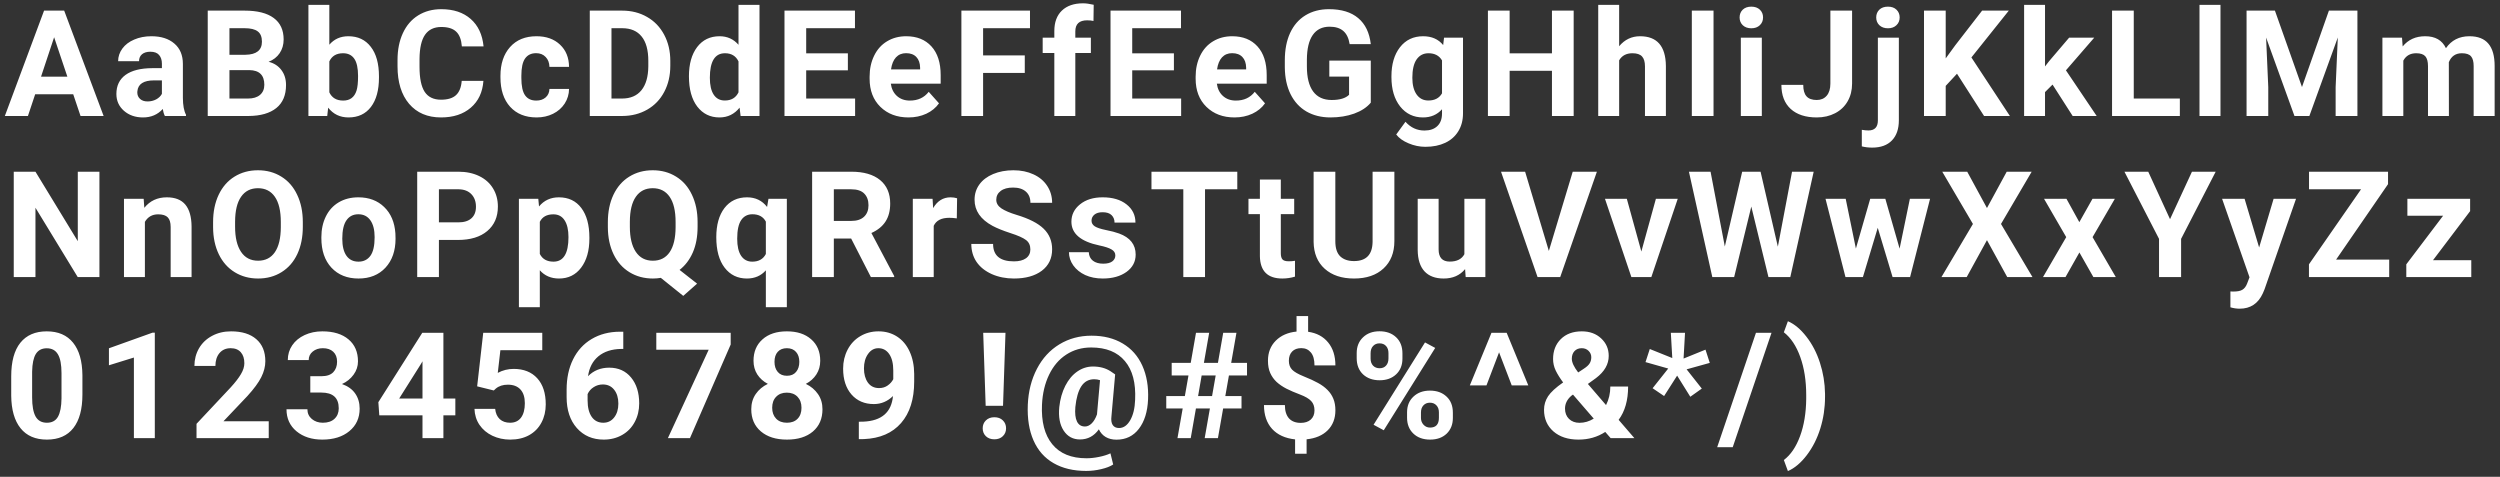 <svg width="388" height="74" viewBox="0 0 388 74" fill="none" xmlns="http://www.w3.org/2000/svg">
<rect x="0" y="0" width="388" height="74" fill="#333333" stroke="none"/>
<path d="M11.365 14.632H5.458L4.335 18.001H0.752L6.839 1.649H9.961L16.082 18.001H12.499L11.365 14.632ZM6.368 11.903H10.456L8.4 5.782L6.368 11.903ZM25.587 18.001C25.438 17.709 25.329 17.346 25.262 16.912C24.476 17.788 23.454 18.226 22.196 18.226C21.006 18.226 20.017 17.881 19.231 17.192C18.452 16.504 18.063 15.635 18.063 14.587C18.063 13.299 18.538 12.311 19.489 11.622C20.448 10.933 21.829 10.585 23.633 10.578H25.127V9.881C25.127 9.32 24.981 8.871 24.689 8.534C24.405 8.197 23.952 8.028 23.33 8.028C22.784 8.028 22.353 8.159 22.039 8.421C21.732 8.683 21.578 9.043 21.578 9.5H18.333C18.333 8.796 18.55 8.144 18.984 7.545C19.418 6.946 20.032 6.479 20.826 6.142C21.619 5.797 22.51 5.625 23.499 5.625C24.996 5.625 26.183 6.003 27.059 6.759C27.942 7.508 28.384 8.564 28.384 9.926V15.193C28.391 16.346 28.552 17.219 28.867 17.81V18.001H25.587ZM22.903 15.744C23.383 15.744 23.824 15.639 24.229 15.429C24.633 15.212 24.932 14.924 25.127 14.565V12.476H23.914C22.29 12.476 21.425 13.037 21.32 14.16L21.309 14.351C21.309 14.755 21.451 15.088 21.735 15.351C22.02 15.613 22.409 15.744 22.903 15.744ZM32.24 18.001V1.649H37.968C39.952 1.649 41.457 2.031 42.483 2.795C43.508 3.551 44.021 4.663 44.021 6.13C44.021 6.931 43.815 7.639 43.404 8.253C42.992 8.859 42.419 9.305 41.685 9.589C42.524 9.799 43.183 10.222 43.662 10.858C44.148 11.495 44.392 12.273 44.392 13.194C44.392 14.767 43.89 15.957 42.887 16.766C41.884 17.574 40.454 17.986 38.597 18.001H32.24ZM35.61 10.881V15.294H38.496C39.289 15.294 39.907 15.107 40.349 14.733C40.798 14.351 41.023 13.827 41.023 13.161C41.023 11.663 40.248 10.903 38.698 10.881H35.61ZM35.61 8.5H38.103C39.802 8.47 40.652 7.792 40.652 6.467C40.652 5.726 40.435 5.194 40.001 4.873C39.574 4.543 38.896 4.378 37.968 4.378H35.61V8.5ZM58.816 12.038C58.816 13.984 58.401 15.504 57.57 16.597C56.739 17.683 55.578 18.226 54.088 18.226C52.77 18.226 51.719 17.72 50.932 16.709L50.786 18.001H47.867V0.751H51.112V6.939C51.861 6.063 52.845 5.625 54.066 5.625C55.548 5.625 56.709 6.172 57.547 7.265C58.393 8.35 58.816 9.881 58.816 11.858V12.038ZM55.571 11.802C55.571 10.574 55.376 9.679 54.987 9.118C54.597 8.549 54.017 8.264 53.246 8.264C52.213 8.264 51.501 8.687 51.112 9.533V14.329C51.509 15.182 52.228 15.609 53.268 15.609C54.316 15.609 55.005 15.092 55.335 14.059C55.492 13.565 55.571 12.812 55.571 11.802ZM75.026 12.554C74.899 14.314 74.248 15.699 73.072 16.709C71.904 17.72 70.362 18.226 68.445 18.226C66.349 18.226 64.698 17.522 63.493 16.114C62.295 14.699 61.696 12.76 61.696 10.297V9.297C61.696 7.725 61.973 6.34 62.527 5.142C63.081 3.944 63.871 3.027 64.896 2.391C65.93 1.747 67.127 1.425 68.49 1.425C70.377 1.425 71.897 1.93 73.05 2.941C74.203 3.952 74.869 5.37 75.049 7.197H71.68C71.597 6.142 71.302 5.378 70.792 4.906C70.291 4.427 69.523 4.188 68.49 4.188C67.367 4.188 66.525 4.592 65.963 5.4C65.409 6.202 65.125 7.448 65.11 9.14V10.376C65.11 12.142 65.376 13.434 65.907 14.25C66.446 15.066 67.292 15.474 68.445 15.474C69.486 15.474 70.261 15.238 70.77 14.767C71.287 14.287 71.582 13.55 71.657 12.554H75.026ZM83.229 15.609C83.828 15.609 84.315 15.444 84.689 15.115C85.063 14.785 85.258 14.347 85.273 13.801H88.316C88.309 14.624 88.084 15.38 87.643 16.069C87.201 16.751 86.594 17.282 85.823 17.664C85.06 18.038 84.213 18.226 83.285 18.226C81.548 18.226 80.178 17.675 79.175 16.575C78.171 15.467 77.67 13.939 77.67 11.993V11.779C77.67 9.908 78.168 8.414 79.164 7.298C80.159 6.183 81.526 5.625 83.263 5.625C84.783 5.625 85.999 6.059 86.913 6.928C87.834 7.789 88.301 8.938 88.316 10.376H85.273C85.258 9.747 85.063 9.237 84.689 8.848C84.315 8.451 83.82 8.253 83.207 8.253C82.45 8.253 81.878 8.53 81.488 9.084C81.106 9.631 80.915 10.521 80.915 11.757V12.094C80.915 13.344 81.106 14.242 81.488 14.789C81.87 15.336 82.45 15.609 83.229 15.609ZM91.533 18.001V1.649H96.564C98.002 1.649 99.286 1.975 100.416 2.626C101.554 3.27 102.441 4.191 103.078 5.389C103.714 6.58 104.032 7.935 104.032 9.455V10.207C104.032 11.727 103.718 13.078 103.089 14.261C102.468 15.444 101.588 16.361 100.45 17.013C99.312 17.664 98.028 17.994 96.598 18.001H91.533ZM94.902 4.378V15.294H96.53C97.848 15.294 98.855 14.864 99.551 14.003C100.248 13.142 100.603 11.91 100.618 10.308V9.443C100.618 7.781 100.274 6.523 99.585 5.67C98.896 4.809 97.889 4.378 96.564 4.378H94.902ZM106.923 11.835C106.923 9.941 107.346 8.433 108.192 7.31C109.046 6.187 110.21 5.625 111.685 5.625C112.868 5.625 113.845 6.067 114.616 6.95V0.751H117.873V18.001H114.942L114.784 16.709C113.976 17.72 112.935 18.226 111.662 18.226C110.232 18.226 109.083 17.664 108.215 16.541C107.354 15.411 106.923 13.842 106.923 11.835ZM110.169 12.071C110.169 13.209 110.367 14.082 110.764 14.688C111.161 15.294 111.737 15.598 112.493 15.598C113.497 15.598 114.204 15.175 114.616 14.329V9.533C114.212 8.687 113.512 8.264 112.516 8.264C110.951 8.264 110.169 9.533 110.169 12.071ZM131.59 10.915H125.121V15.294H132.713V18.001H121.752V1.649H132.69V4.378H125.121V8.275H131.59V10.915ZM140.994 18.226C139.212 18.226 137.76 17.679 136.637 16.586C135.521 15.493 134.963 14.037 134.963 12.217V11.903C134.963 10.682 135.199 9.593 135.671 8.635C136.142 7.669 136.809 6.928 137.67 6.411C138.538 5.887 139.527 5.625 140.635 5.625C142.297 5.625 143.603 6.149 144.554 7.197C145.512 8.245 145.992 9.732 145.992 11.656V12.981H138.254C138.359 13.775 138.673 14.411 139.197 14.89C139.729 15.369 140.399 15.609 141.207 15.609C142.458 15.609 143.435 15.156 144.139 14.25L145.733 16.036C145.247 16.724 144.588 17.264 143.757 17.653C142.926 18.035 142.005 18.226 140.994 18.226ZM140.623 8.253C139.98 8.253 139.455 8.47 139.051 8.904C138.654 9.339 138.4 9.96 138.288 10.769H142.802V10.51C142.787 9.791 142.593 9.237 142.218 8.848C141.844 8.451 141.312 8.253 140.623 8.253ZM159.046 11.319H152.577V18.001H149.208V1.649H159.854V4.378H152.577V8.601H159.046V11.319ZM163.632 18.001V8.23H161.824V5.85H163.632V4.816C163.632 3.454 164.022 2.398 164.8 1.649C165.587 0.893 166.683 0.515 168.091 0.515C168.54 0.515 169.09 0.59 169.742 0.74L169.708 3.255C169.439 3.188 169.109 3.154 168.72 3.154C167.499 3.154 166.889 3.727 166.889 4.873V5.85H169.304V8.23H166.889V18.001H163.632ZM182.19 10.915H175.721V15.294H183.313V18.001H172.352V1.649H183.29V4.378H175.721V8.275H182.19V10.915ZM191.594 18.226C189.812 18.226 188.36 17.679 187.237 16.586C186.121 15.493 185.563 14.037 185.563 12.217V11.903C185.563 10.682 185.799 9.593 186.271 8.635C186.742 7.669 187.409 6.928 188.27 6.411C189.138 5.887 190.127 5.625 191.235 5.625C192.897 5.625 194.203 6.149 195.154 7.197C196.112 8.245 196.592 9.732 196.592 11.656V12.981H188.854C188.959 13.775 189.273 14.411 189.797 14.89C190.329 15.369 190.999 15.609 191.807 15.609C193.058 15.609 194.035 15.156 194.739 14.25L196.333 16.036C195.847 16.724 195.188 17.264 194.357 17.653C193.526 18.035 192.605 18.226 191.594 18.226ZM191.223 8.253C190.58 8.253 190.055 8.47 189.651 8.904C189.254 9.339 189 9.96 188.887 10.769H193.402V10.51C193.387 9.791 193.193 9.237 192.818 8.848C192.444 8.451 191.912 8.253 191.223 8.253ZM212.746 15.935C212.139 16.661 211.282 17.226 210.174 17.63C209.066 18.027 207.838 18.226 206.49 18.226C205.075 18.226 203.832 17.919 202.762 17.305C201.698 16.683 200.875 15.785 200.291 14.609C199.714 13.434 199.419 12.053 199.404 10.465V9.354C199.404 7.721 199.677 6.31 200.224 5.12C200.778 3.922 201.571 3.008 202.604 2.379C203.645 1.743 204.862 1.425 206.254 1.425C208.193 1.425 209.71 1.889 210.803 2.817C211.896 3.738 212.543 5.082 212.746 6.849H209.466C209.316 5.913 208.983 5.228 208.467 4.794C207.958 4.36 207.254 4.143 206.355 4.143C205.21 4.143 204.338 4.573 203.739 5.434C203.14 6.295 202.836 7.575 202.829 9.275V10.319C202.829 12.034 203.155 13.329 203.806 14.205C204.457 15.081 205.412 15.519 206.67 15.519C207.935 15.519 208.837 15.249 209.376 14.71V11.892H206.31V9.41H212.746V15.935ZM215.951 11.835C215.951 9.971 216.392 8.47 217.276 7.332C218.167 6.194 219.365 5.625 220.87 5.625C222.202 5.625 223.239 6.082 223.98 6.995L224.115 5.85H227.058V17.597C227.058 18.66 226.814 19.584 226.328 20.371C225.848 21.157 225.171 21.756 224.295 22.168C223.419 22.579 222.393 22.785 221.218 22.785C220.327 22.785 219.458 22.605 218.612 22.246C217.766 21.894 217.126 21.438 216.692 20.876L218.129 18.899C218.938 19.805 219.919 20.258 221.072 20.258C221.933 20.258 222.603 20.026 223.082 19.562C223.561 19.105 223.801 18.454 223.801 17.608V16.956C223.052 17.803 222.068 18.226 220.847 18.226C219.387 18.226 218.204 17.657 217.298 16.519C216.4 15.373 215.951 13.857 215.951 11.97V11.835ZM219.196 12.071C219.196 13.172 219.417 14.037 219.859 14.665C220.301 15.287 220.907 15.598 221.678 15.598C222.667 15.598 223.374 15.227 223.801 14.486V9.376C223.367 8.635 222.667 8.264 221.701 8.264C220.922 8.264 220.308 8.582 219.859 9.219C219.417 9.855 219.196 10.806 219.196 12.071ZM244.233 18.001H240.864V10.993H234.295V18.001H230.925V1.649H234.295V8.275H240.864V1.649H244.233V18.001ZM251.291 7.175C252.152 6.142 253.234 5.625 254.536 5.625C257.172 5.625 258.508 7.156 258.546 10.218V18.001H255.3V10.308C255.3 9.612 255.15 9.099 254.851 8.77C254.551 8.433 254.053 8.264 253.357 8.264C252.406 8.264 251.717 8.631 251.291 9.365V18.001H248.045V0.751H251.291V7.175ZM265.94 18.001H262.571V1.649H265.94V18.001ZM273.435 18.001H270.178V5.85H273.435V18.001ZM269.987 2.705C269.987 2.218 270.148 1.818 270.47 1.503C270.8 1.189 271.245 1.032 271.807 1.032C272.361 1.032 272.802 1.189 273.132 1.503C273.461 1.818 273.626 2.218 273.626 2.705C273.626 3.199 273.457 3.604 273.121 3.918C272.791 4.232 272.353 4.39 271.807 4.39C271.26 4.39 270.818 4.232 270.481 3.918C270.152 3.604 269.987 3.199 269.987 2.705ZM284.075 1.649H287.444V12.97C287.444 14.01 287.212 14.931 286.748 15.732C286.291 16.526 285.643 17.14 284.805 17.574C283.966 18.009 283.019 18.226 281.963 18.226C280.234 18.226 278.886 17.788 277.92 16.912C276.955 16.028 276.472 14.782 276.472 13.172H279.863C279.863 13.973 280.032 14.565 280.369 14.946C280.706 15.328 281.237 15.519 281.963 15.519C282.607 15.519 283.12 15.298 283.502 14.856C283.884 14.415 284.075 13.786 284.075 12.97V1.649ZM294.703 5.85V18.664C294.703 20.004 294.348 21.044 293.636 21.786C292.925 22.534 291.899 22.909 290.559 22.909C289.998 22.909 289.462 22.845 288.953 22.718V20.146C289.343 20.213 289.683 20.247 289.975 20.247C290.956 20.247 291.446 19.727 291.446 18.686V5.85H294.703ZM291.188 2.705C291.188 2.218 291.349 1.818 291.671 1.503C292 1.189 292.446 1.032 293.007 1.032C293.569 1.032 294.011 1.189 294.333 1.503C294.662 1.818 294.827 2.218 294.827 2.705C294.827 3.199 294.658 3.604 294.321 3.918C293.992 4.232 293.554 4.39 293.007 4.39C292.461 4.39 292.019 4.232 291.682 3.918C291.353 3.604 291.188 3.199 291.188 2.705ZM303.726 11.442L301.974 13.329V18.001H298.605V1.649H301.974V9.062L303.456 7.029L307.623 1.649H311.767L305.961 8.916L311.935 18.001H307.926L303.726 11.442ZM318.555 13.127L317.387 14.295V18.001H314.141V0.751H317.387V10.308L318.015 9.5L321.126 5.85H325.023L320.632 10.915L325.405 18.001H321.677L318.555 13.127ZM331.16 15.294H338.313V18.001H327.79V1.649H331.16V15.294ZM344.618 18.001H341.361V0.751H344.618V18.001ZM353.068 1.649L357.268 13.509L361.446 1.649H365.871V18.001H362.49V13.531L362.827 5.816L358.414 18.001H356.1L351.698 5.827L352.035 13.531V18.001H348.666V1.649H353.068ZM372.793 5.85L372.894 7.208C373.755 6.153 374.919 5.625 376.387 5.625C377.952 5.625 379.026 6.243 379.61 7.478C380.464 6.243 381.68 5.625 383.26 5.625C384.578 5.625 385.558 6.011 386.202 6.782C386.846 7.545 387.168 8.698 387.168 10.241V18.001H383.911V10.252C383.911 9.563 383.777 9.062 383.507 8.747C383.237 8.425 382.762 8.264 382.081 8.264C381.107 8.264 380.434 8.728 380.059 9.657L380.07 18.001H376.825V10.263C376.825 9.559 376.686 9.05 376.409 8.736C376.132 8.421 375.661 8.264 374.994 8.264C374.073 8.264 373.407 8.646 372.995 9.41V18.001H369.75V5.85H372.793ZM15.431 43.001H12.062L5.503 32.242V43.001H2.134V26.649H5.503L12.073 37.431V26.649H15.431V43.001ZM22.297 30.85L22.398 32.253C23.267 31.168 24.431 30.625 25.891 30.625C27.178 30.625 28.137 31.003 28.766 31.759C29.395 32.516 29.717 33.646 29.732 35.151V43.001H26.486V35.23C26.486 34.541 26.336 34.043 26.037 33.736C25.737 33.421 25.239 33.264 24.543 33.264C23.63 33.264 22.945 33.654 22.488 34.432V43.001H19.242V30.85H22.297ZM46.997 35.196C46.997 36.806 46.713 38.217 46.144 39.43C45.575 40.643 44.759 41.578 43.696 42.237C42.64 42.896 41.427 43.226 40.057 43.226C38.702 43.226 37.492 42.9 36.429 42.248C35.366 41.597 34.543 40.669 33.959 39.463C33.375 38.251 33.079 36.858 33.072 35.286V34.477C33.072 32.867 33.36 31.452 33.936 30.232C34.52 29.004 35.34 28.064 36.396 27.413C37.459 26.754 38.672 26.425 40.034 26.425C41.397 26.425 42.606 26.754 43.662 27.413C44.725 28.064 45.545 29.004 46.121 30.232C46.705 31.452 46.997 32.864 46.997 34.466V35.196ZM43.583 34.455C43.583 32.74 43.276 31.437 42.662 30.546C42.048 29.655 41.172 29.21 40.034 29.21C38.904 29.21 38.032 29.652 37.418 30.535C36.804 31.411 36.493 32.699 36.486 34.398V35.196C36.486 36.865 36.792 38.161 37.406 39.081C38.02 40.002 38.904 40.463 40.057 40.463C41.187 40.463 42.056 40.021 42.662 39.138C43.269 38.247 43.576 36.952 43.583 35.252V34.455ZM49.877 36.813C49.877 35.608 50.109 34.533 50.573 33.59C51.037 32.647 51.704 31.916 52.572 31.4C53.448 30.883 54.462 30.625 55.615 30.625C57.255 30.625 58.592 31.127 59.625 32.13C60.666 33.133 61.246 34.496 61.365 36.218L61.388 37.049C61.388 38.913 60.868 40.41 59.827 41.541C58.786 42.664 57.39 43.226 55.638 43.226C53.886 43.226 52.486 42.664 51.438 41.541C50.397 40.418 49.877 38.891 49.877 36.959V36.813ZM53.122 37.049C53.122 38.202 53.34 39.085 53.774 39.699C54.208 40.306 54.829 40.609 55.638 40.609C56.424 40.609 57.038 40.309 57.48 39.71C57.922 39.104 58.142 38.138 58.142 36.813C58.142 35.682 57.922 34.806 57.48 34.185C57.038 33.564 56.417 33.253 55.615 33.253C54.822 33.253 54.208 33.564 53.774 34.185C53.34 34.799 53.122 35.754 53.122 37.049ZM68.12 37.24V43.001H64.75V26.649H71.129C72.357 26.649 73.435 26.874 74.364 27.323C75.299 27.773 76.018 28.413 76.52 29.244C77.022 30.067 77.272 31.007 77.272 32.062C77.272 33.665 76.722 34.93 75.621 35.858C74.528 36.779 73.012 37.24 71.073 37.24H68.12ZM68.12 34.511H71.129C72.02 34.511 72.698 34.301 73.162 33.882C73.634 33.463 73.87 32.864 73.87 32.085C73.87 31.284 73.634 30.636 73.162 30.142C72.69 29.648 72.039 29.393 71.208 29.378H68.12V34.511ZM91.472 37.038C91.472 38.909 91.045 40.41 90.192 41.541C89.346 42.664 88.2 43.226 86.755 43.226C85.528 43.226 84.535 42.799 83.779 41.945V47.673H80.534V30.85H83.543L83.656 32.04C84.442 31.097 85.468 30.625 86.733 30.625C88.23 30.625 89.394 31.179 90.226 32.287C91.057 33.395 91.472 34.922 91.472 36.869V37.038ZM88.227 36.802C88.227 35.671 88.024 34.799 87.62 34.185C87.223 33.571 86.643 33.264 85.879 33.264C84.861 33.264 84.161 33.654 83.779 34.432V39.407C84.176 40.208 84.884 40.609 85.902 40.609C87.452 40.609 88.227 39.34 88.227 36.802ZM108.266 35.196C108.266 36.723 108.019 38.052 107.525 39.183C107.031 40.306 106.346 41.208 105.47 41.889L108.188 44.023L106.043 45.921L102.561 43.124C102.164 43.192 101.753 43.226 101.326 43.226C99.971 43.226 98.761 42.9 97.698 42.248C96.635 41.597 95.812 40.669 95.228 39.463C94.644 38.251 94.348 36.858 94.34 35.286V34.477C94.34 32.867 94.629 31.452 95.205 30.232C95.789 29.004 96.609 28.064 97.665 27.413C98.728 26.754 99.941 26.425 101.303 26.425C102.666 26.425 103.875 26.754 104.931 27.413C105.994 28.064 106.814 29.004 107.39 30.232C107.974 31.452 108.266 32.864 108.266 34.466V35.196ZM104.852 34.455C104.852 32.74 104.545 31.437 103.931 30.546C103.317 29.655 102.441 29.21 101.303 29.21C100.173 29.21 99.301 29.652 98.687 30.535C98.073 31.411 97.762 32.699 97.754 34.398V35.196C97.754 36.865 98.061 38.161 98.675 39.081C99.289 40.002 100.173 40.463 101.326 40.463C102.456 40.463 103.325 40.021 103.931 39.138C104.538 38.247 104.845 36.952 104.852 35.252V34.455ZM111.168 36.813C111.168 34.904 111.591 33.395 112.437 32.287C113.291 31.179 114.459 30.625 115.941 30.625C117.244 30.625 118.281 31.123 119.052 32.119L119.265 30.85H122.118V47.673H118.861V41.956C118.112 42.803 117.132 43.226 115.919 43.226C114.474 43.226 113.321 42.664 112.46 41.541C111.599 40.418 111.168 38.842 111.168 36.813ZM114.414 37.049C114.414 38.209 114.616 39.093 115.02 39.699C115.432 40.306 116.008 40.609 116.75 40.609C117.745 40.609 118.449 40.212 118.861 39.419V34.398C118.457 33.635 117.76 33.253 116.772 33.253C116.023 33.253 115.443 33.556 115.031 34.163C114.62 34.769 114.414 35.731 114.414 37.049ZM132.095 37.015H129.411V43.001H126.042V26.649H132.117C134.049 26.649 135.539 27.08 136.587 27.941C137.635 28.802 138.159 30.019 138.159 31.591C138.159 32.706 137.916 33.639 137.429 34.387C136.95 35.128 136.22 35.72 135.24 36.162L138.777 42.844V43.001H135.161L132.095 37.015ZM129.411 34.286H132.129C132.975 34.286 133.63 34.073 134.094 33.646C134.558 33.212 134.79 32.617 134.79 31.86C134.79 31.089 134.569 30.483 134.128 30.041C133.693 29.599 133.023 29.378 132.117 29.378H129.411V34.286ZM148.496 33.893C148.054 33.833 147.665 33.803 147.328 33.803C146.1 33.803 145.295 34.219 144.913 35.05V43.001H141.668V30.85H144.734L144.824 32.298C145.475 31.183 146.377 30.625 147.53 30.625C147.89 30.625 148.226 30.674 148.541 30.771L148.496 33.893ZM159.911 38.711C159.911 38.075 159.686 37.588 159.237 37.251C158.788 36.907 157.979 36.547 156.811 36.173C155.643 35.791 154.718 35.417 154.037 35.05C152.18 34.047 151.252 32.695 151.252 30.996C151.252 30.112 151.499 29.326 151.993 28.637C152.495 27.941 153.21 27.398 154.138 27.009C155.074 26.619 156.122 26.425 157.283 26.425C158.451 26.425 159.491 26.638 160.405 27.065C161.318 27.484 162.026 28.079 162.527 28.851C163.036 29.622 163.291 30.498 163.291 31.479H159.922C159.922 30.73 159.686 30.15 159.214 29.738C158.743 29.319 158.08 29.109 157.227 29.109C156.403 29.109 155.763 29.285 155.306 29.637C154.849 29.981 154.621 30.438 154.621 31.007C154.621 31.538 154.887 31.984 155.418 32.343C155.958 32.703 156.747 33.04 157.788 33.354C159.705 33.931 161.101 34.645 161.977 35.499C162.853 36.352 163.291 37.416 163.291 38.688C163.291 40.103 162.756 41.215 161.685 42.024C160.614 42.825 159.173 43.226 157.361 43.226C156.104 43.226 154.958 42.997 153.925 42.541C152.892 42.076 152.102 41.444 151.555 40.643C151.016 39.842 150.747 38.913 150.747 37.857H154.127C154.127 39.662 155.205 40.564 157.361 40.564C158.162 40.564 158.788 40.403 159.237 40.081C159.686 39.752 159.911 39.295 159.911 38.711ZM173.1 39.643C173.1 39.246 172.901 38.935 172.504 38.711C172.115 38.479 171.486 38.273 170.618 38.093C167.728 37.487 166.283 36.259 166.283 34.41C166.283 33.331 166.728 32.433 167.619 31.714C168.518 30.988 169.689 30.625 171.134 30.625C172.677 30.625 173.908 30.988 174.829 31.714C175.758 32.441 176.222 33.384 176.222 34.544H172.976C172.976 34.08 172.826 33.698 172.527 33.399C172.227 33.092 171.76 32.938 171.123 32.938C170.577 32.938 170.154 33.062 169.854 33.309C169.555 33.556 169.405 33.871 169.405 34.252C169.405 34.612 169.573 34.904 169.91 35.128C170.255 35.346 170.831 35.536 171.64 35.701C172.448 35.858 173.13 36.038 173.684 36.24C175.398 36.869 176.255 37.959 176.255 39.508C176.255 40.616 175.78 41.515 174.829 42.204C173.878 42.885 172.65 43.226 171.146 43.226C170.127 43.226 169.221 43.046 168.428 42.687C167.642 42.32 167.024 41.822 166.575 41.193C166.126 40.556 165.901 39.871 165.901 39.138H168.978C169.008 39.714 169.221 40.156 169.618 40.463C170.015 40.77 170.547 40.923 171.213 40.923C171.834 40.923 172.302 40.807 172.617 40.575C172.939 40.336 173.1 40.025 173.1 39.643ZM192.028 29.378H187.019V43.001H183.65V29.378H178.708V26.649H192.028V29.378ZM198.782 27.862V30.85H200.859V33.23H198.782V39.295C198.782 39.744 198.868 40.066 199.04 40.261C199.212 40.455 199.541 40.553 200.028 40.553C200.387 40.553 200.706 40.526 200.983 40.474V42.934C200.346 43.128 199.691 43.226 199.017 43.226C196.741 43.226 195.581 42.076 195.536 39.778V33.23H193.762V30.85H195.536V27.862H198.782ZM216.407 26.649V37.419C216.407 39.209 215.845 40.624 214.722 41.665C213.607 42.705 212.079 43.226 210.14 43.226C208.231 43.226 206.715 42.72 205.592 41.709C204.469 40.699 203.896 39.31 203.873 37.543V26.649H207.243V37.442C207.243 38.513 207.497 39.295 208.006 39.789C208.523 40.276 209.234 40.519 210.14 40.519C212.034 40.519 212.996 39.523 213.026 37.532V26.649H216.407ZM227.383 41.766C226.582 42.739 225.474 43.226 224.059 43.226C222.756 43.226 221.761 42.851 221.072 42.102C220.39 41.354 220.042 40.257 220.027 38.812V30.85H223.273V38.7C223.273 39.965 223.849 40.598 225.002 40.598C226.103 40.598 226.859 40.216 227.271 39.452V30.85H230.528V43.001H227.473L227.383 41.766ZM240.381 38.947L244.087 26.649H247.838L242.145 43.001H238.629L232.958 26.649H236.698L240.381 38.947ZM254.738 39.037L256.996 30.85H260.387L256.288 43.001H253.189L249.09 30.85H252.481L254.738 39.037ZM275.924 38.284L278.125 26.649H281.483L277.855 43.001H274.464L271.802 32.062L269.14 43.001H265.749L262.121 26.649H265.479L267.692 38.262L270.387 26.649H273.24L275.924 38.284ZM294.818 38.587L296.413 30.85H299.546L296.446 43.001H293.728L291.426 35.353L289.124 43.001H286.417L283.318 30.85H286.451L288.035 38.576L290.258 30.85H292.605L294.818 38.587ZM308.377 32.287L311.443 26.649H315.318L310.556 34.758L315.441 43.001H311.522L308.377 37.273L305.233 43.001H301.313L306.199 34.758L301.437 26.649H305.312L308.377 32.287ZM322.712 34.477L324.756 30.85H328.226L324.767 36.802L328.372 43.001H324.891L322.723 39.183L320.567 43.001H317.074L320.679 36.802L317.232 30.85H320.713L322.712 34.477ZM336.788 34.017L340.191 26.649H343.875L338.507 37.071V43.001H335.081V37.071L329.713 26.649H333.408L336.788 34.017ZM350.617 38.408L352.864 30.85H356.345L351.46 44.888L351.19 45.528C350.464 47.115 349.266 47.909 347.596 47.909C347.125 47.909 346.646 47.838 346.159 47.695V45.236L346.653 45.247C347.267 45.247 347.724 45.154 348.023 44.966C348.33 44.779 348.57 44.468 348.742 44.034L349.124 43.035L344.867 30.85H348.36L350.617 38.408ZM362.56 40.294H370.803V43.001H358.349V41.024L366.434 29.378H358.36V26.649H370.623V28.581L362.56 40.294ZM377.602 40.384H383.543V43.001H373.458V41.024L379.174 33.477H373.626V30.85H383.363V32.77L377.602 40.384ZM12.791 61.24C12.791 63.501 12.324 65.231 11.388 66.429C10.452 67.627 9.082 68.226 7.277 68.226C5.495 68.226 4.133 67.638 3.189 66.462C2.246 65.287 1.763 63.602 1.741 61.409V58.399C1.741 56.115 2.212 54.382 3.156 53.199C4.107 52.016 5.473 51.425 7.255 51.425C9.037 51.425 10.399 52.013 11.343 53.188C12.286 54.356 12.769 56.037 12.791 58.23V61.24ZM9.546 57.938C9.546 56.583 9.359 55.599 8.984 54.985C8.618 54.363 8.041 54.053 7.255 54.053C6.491 54.053 5.926 54.349 5.559 54.94C5.2 55.524 5.009 56.441 4.986 57.691V61.667C4.986 63 5.166 63.992 5.525 64.643C5.892 65.287 6.476 65.609 7.277 65.609C8.071 65.609 8.644 65.298 8.996 64.677C9.347 64.055 9.531 63.105 9.546 61.824V57.938ZM24.026 68.001H20.781V55.49L16.906 56.692V54.053L23.678 51.627H24.026V68.001ZM41.708 68.001H30.5V65.777L35.789 60.14C36.516 59.346 37.051 58.654 37.395 58.062C37.747 57.471 37.923 56.909 37.923 56.377C37.923 55.651 37.74 55.082 37.373 54.67C37.006 54.251 36.482 54.041 35.8 54.041C35.067 54.041 34.486 54.296 34.06 54.805C33.641 55.307 33.431 55.969 33.431 56.793H30.174C30.174 55.797 30.41 54.888 30.881 54.064C31.361 53.24 32.035 52.596 32.903 52.132C33.772 51.661 34.756 51.425 35.857 51.425C37.541 51.425 38.848 51.829 39.776 52.638C40.712 53.446 41.18 54.588 41.18 56.063C41.18 56.872 40.97 57.695 40.551 58.534C40.132 59.372 39.413 60.349 38.395 61.465L34.677 65.384H41.708V68.001ZM48.158 58.388H49.888C50.712 58.388 51.322 58.182 51.719 57.77C52.115 57.358 52.314 56.812 52.314 56.13C52.314 55.471 52.115 54.959 51.719 54.592C51.329 54.225 50.79 54.041 50.101 54.041C49.48 54.041 48.96 54.214 48.54 54.558C48.121 54.895 47.911 55.337 47.911 55.883H44.666C44.666 55.03 44.894 54.266 45.351 53.592C45.815 52.911 46.459 52.379 47.282 51.998C48.114 51.616 49.027 51.425 50.023 51.425C51.752 51.425 53.107 51.84 54.088 52.671C55.069 53.495 55.559 54.633 55.559 56.085C55.559 56.834 55.331 57.523 54.874 58.152C54.418 58.781 53.819 59.264 53.077 59.601C53.998 59.93 54.683 60.424 55.133 61.083C55.589 61.742 55.818 62.52 55.818 63.419C55.818 64.871 55.286 66.036 54.223 66.912C53.167 67.788 51.767 68.226 50.023 68.226C48.391 68.226 47.054 67.795 46.014 66.934C44.98 66.073 44.464 64.935 44.464 63.52H47.709C47.709 64.134 47.938 64.636 48.394 65.025C48.858 65.414 49.428 65.609 50.101 65.609C50.873 65.609 51.475 65.407 51.91 65.002C52.351 64.591 52.572 64.048 52.572 63.374C52.572 61.742 51.674 60.926 49.877 60.926H48.158V58.388ZM68.816 61.847H70.669V64.463H68.816V68.001H65.57V64.463H58.866L58.72 62.419L65.537 51.649H68.816V61.847ZM61.954 61.847H65.57V56.074L65.357 56.445L61.954 61.847ZM74.054 59.96L74.997 51.649H84.161V54.356H77.659L77.254 57.871C78.026 57.459 78.845 57.253 79.714 57.253C81.271 57.253 82.492 57.736 83.375 58.702C84.258 59.668 84.7 61.019 84.7 62.756C84.7 63.812 84.476 64.759 84.026 65.598C83.585 66.429 82.948 67.076 82.117 67.54C81.286 67.997 80.305 68.226 79.175 68.226C78.186 68.226 77.269 68.027 76.423 67.63C75.577 67.226 74.907 66.661 74.413 65.935C73.926 65.208 73.668 64.381 73.638 63.453H76.85C76.918 64.134 77.153 64.665 77.558 65.047C77.969 65.422 78.505 65.609 79.164 65.609C79.897 65.609 80.463 65.347 80.859 64.823C81.256 64.291 81.455 63.542 81.455 62.577C81.455 61.648 81.226 60.937 80.769 60.443C80.313 59.949 79.665 59.702 78.827 59.702C78.055 59.702 77.43 59.904 76.951 60.308L76.637 60.6L74.054 59.96ZM96.733 51.481V54.154H96.418C94.951 54.176 93.768 54.558 92.869 55.299C91.978 56.041 91.443 57.07 91.263 58.388C92.132 57.504 93.229 57.062 94.554 57.062C95.976 57.062 97.107 57.572 97.945 58.59C98.784 59.608 99.203 60.948 99.203 62.61C99.203 63.673 98.971 64.636 98.507 65.497C98.05 66.358 97.399 67.028 96.553 67.507C95.714 67.986 94.763 68.226 93.7 68.226C91.978 68.226 90.586 67.627 89.523 66.429C88.467 65.231 87.939 63.632 87.939 61.633V60.465C87.939 58.691 88.272 57.126 88.939 55.771C89.612 54.408 90.575 53.356 91.825 52.615C93.083 51.867 94.539 51.488 96.194 51.481H96.733ZM93.566 59.668C93.041 59.668 92.566 59.806 92.139 60.084C91.713 60.353 91.398 60.712 91.196 61.162V62.15C91.196 63.236 91.409 64.085 91.836 64.699C92.263 65.306 92.862 65.609 93.633 65.609C94.329 65.609 94.891 65.336 95.317 64.789C95.752 64.235 95.969 63.52 95.969 62.644C95.969 61.753 95.752 61.034 95.317 60.488C94.883 59.941 94.299 59.668 93.566 59.668ZM113.403 53.469L107.08 68.001H103.655L109.989 54.277H101.858V51.649H113.403V53.469ZM127.3 55.996C127.3 56.789 127.101 57.493 126.704 58.107C126.308 58.721 125.761 59.211 125.065 59.578C125.858 59.96 126.487 60.488 126.951 61.162C127.416 61.828 127.648 62.614 127.648 63.52C127.648 64.972 127.154 66.122 126.165 66.968C125.177 67.806 123.833 68.226 122.134 68.226C120.434 68.226 119.086 67.803 118.091 66.957C117.095 66.111 116.597 64.965 116.597 63.52C116.597 62.614 116.829 61.824 117.293 61.15C117.757 60.477 118.383 59.953 119.169 59.578C118.472 59.211 117.926 58.721 117.529 58.107C117.14 57.493 116.945 56.789 116.945 55.996C116.945 54.603 117.409 53.495 118.338 52.671C119.266 51.84 120.528 51.425 122.122 51.425C123.71 51.425 124.967 51.837 125.896 52.66C126.832 53.476 127.3 54.588 127.3 55.996ZM124.391 63.284C124.391 62.573 124.185 62.004 123.773 61.577C123.361 61.15 122.807 60.937 122.111 60.937C121.422 60.937 120.872 61.15 120.46 61.577C120.048 61.996 119.843 62.565 119.843 63.284C119.843 63.98 120.045 64.542 120.449 64.969C120.853 65.395 121.415 65.609 122.134 65.609C122.837 65.609 123.388 65.403 123.784 64.991C124.189 64.579 124.391 64.01 124.391 63.284ZM124.054 56.153C124.054 55.516 123.886 55.007 123.549 54.626C123.212 54.236 122.736 54.041 122.122 54.041C121.516 54.041 121.044 54.229 120.707 54.603C120.37 54.977 120.202 55.494 120.202 56.153C120.202 56.804 120.37 57.328 120.707 57.725C121.044 58.122 121.52 58.32 122.134 58.32C122.748 58.32 123.219 58.122 123.549 57.725C123.886 57.328 124.054 56.804 124.054 56.153ZM138.591 61.465C137.745 62.296 136.756 62.711 135.626 62.711C134.181 62.711 133.024 62.217 132.156 61.229C131.287 60.233 130.853 58.893 130.853 57.209C130.853 56.138 131.085 55.157 131.549 54.266C132.021 53.368 132.676 52.671 133.515 52.177C134.353 51.676 135.296 51.425 136.345 51.425C137.423 51.425 138.381 51.694 139.22 52.233C140.058 52.773 140.71 53.547 141.174 54.558C141.638 55.569 141.874 56.726 141.881 58.028V59.23C141.881 61.955 141.204 64.097 139.849 65.654C138.493 67.211 136.573 68.042 134.087 68.147L133.29 68.158V65.452L134.009 65.44C136.831 65.313 138.359 63.988 138.591 61.465ZM136.423 60.23C136.947 60.23 137.397 60.095 137.771 59.825C138.153 59.556 138.441 59.23 138.636 58.848V57.512C138.636 56.411 138.426 55.558 138.007 54.951C137.587 54.345 137.026 54.041 136.322 54.041C135.671 54.041 135.135 54.341 134.716 54.94C134.297 55.531 134.087 56.276 134.087 57.175C134.087 58.066 134.289 58.8 134.694 59.376C135.106 59.945 135.682 60.23 136.423 60.23ZM155.67 62.981H152.975L152.593 51.649H156.052L155.67 62.981ZM154.322 64.755C154.869 64.755 155.307 64.916 155.636 65.238C155.973 65.56 156.142 65.972 156.142 66.474C156.142 66.968 155.973 67.376 155.636 67.698C155.307 68.02 154.869 68.181 154.322 68.181C153.783 68.181 153.345 68.02 153.008 67.698C152.679 67.376 152.514 66.968 152.514 66.474C152.514 65.98 152.679 65.572 153.008 65.249C153.345 64.92 153.783 64.755 154.322 64.755ZM178.18 61.981C178.098 63.898 177.623 65.422 176.754 66.552C175.893 67.675 174.733 68.237 173.273 68.237C172.629 68.237 172.071 68.098 171.599 67.821C171.135 67.544 170.783 67.147 170.544 66.631C169.795 67.679 168.818 68.203 167.613 68.203C166.519 68.203 165.673 67.743 165.074 66.822C164.475 65.901 164.251 64.684 164.401 63.172C164.535 61.937 164.846 60.84 165.333 59.881C165.827 58.916 166.448 58.174 167.197 57.658C167.946 57.141 168.754 56.883 169.623 56.883C170.693 56.883 171.607 57.13 172.363 57.624L173.071 58.107L172.498 64.598C172.423 65.19 172.487 65.643 172.689 65.957C172.898 66.272 173.228 66.429 173.677 66.429C174.366 66.429 174.942 66.028 175.406 65.227C175.871 64.418 176.125 63.363 176.17 62.06C176.297 59.447 175.77 57.441 174.587 56.041C173.411 54.633 171.667 53.929 169.353 53.929C167.908 53.929 166.62 54.296 165.49 55.03C164.359 55.764 163.468 56.808 162.817 58.163C162.166 59.511 161.799 61.057 161.717 62.801C161.597 65.452 162.128 67.499 163.311 68.944C164.494 70.397 166.265 71.123 168.623 71.123C169.245 71.123 169.896 71.052 170.577 70.91C171.259 70.775 171.846 70.591 172.341 70.359L172.767 72.089C172.311 72.388 171.693 72.628 170.914 72.808C170.143 72.995 169.364 73.088 168.578 73.088C166.602 73.088 164.917 72.688 163.525 71.887C162.132 71.093 161.091 69.918 160.403 68.36C159.721 66.811 159.425 64.957 159.515 62.801C159.605 60.735 160.077 58.882 160.93 57.242C161.784 55.602 162.944 54.337 164.412 53.446C165.887 52.548 167.549 52.099 169.398 52.099C171.277 52.099 172.895 52.503 174.25 53.312C175.605 54.113 176.619 55.262 177.293 56.759C177.967 58.257 178.263 59.997 178.18 61.981ZM166.894 63.172C166.811 64.16 166.897 64.913 167.152 65.429C167.407 65.938 167.818 66.193 168.387 66.193C168.754 66.193 169.102 66.032 169.432 65.71C169.761 65.388 170.035 64.924 170.252 64.317L170.723 59.005C170.431 58.908 170.132 58.859 169.825 58.859C168.964 58.859 168.294 59.226 167.815 59.96C167.343 60.694 167.036 61.764 166.894 63.172ZM187.776 63.397H185.608L184.8 68.001H182.744L183.553 63.397H181.004V61.465H183.89L184.451 58.275H181.846V56.321H184.8L185.619 51.649H187.663L186.844 56.321H189.022L189.842 51.649H191.897L191.077 56.321H193.537V58.275H190.729L190.168 61.465H192.683V63.397H189.831L189.022 68.001H186.967L187.776 63.397ZM185.945 61.465H188.113L188.674 58.275H186.495L185.945 61.465ZM204.008 63.7C204.008 63.086 203.836 62.599 203.492 62.24C203.155 61.873 202.578 61.536 201.762 61.229C200.946 60.922 200.242 60.619 199.651 60.319C199.059 60.012 198.55 59.664 198.123 59.275C197.704 58.878 197.375 58.414 197.135 57.882C196.903 57.351 196.787 56.718 196.787 55.984C196.787 54.719 197.191 53.682 198 52.873C198.809 52.065 199.883 51.593 201.223 51.459V49.055H203.02V51.492C204.345 51.679 205.382 52.233 206.131 53.154C206.879 54.068 207.254 55.254 207.254 56.714H204.008C204.008 55.816 203.821 55.146 203.447 54.704C203.08 54.255 202.586 54.03 201.964 54.03C201.35 54.03 200.875 54.206 200.538 54.558C200.201 54.903 200.033 55.382 200.033 55.996C200.033 56.565 200.197 57.021 200.527 57.366C200.856 57.71 201.466 58.062 202.357 58.421C203.256 58.781 203.993 59.121 204.57 59.443C205.146 59.758 205.633 60.117 206.03 60.522C206.427 60.918 206.73 61.375 206.939 61.892C207.149 62.401 207.254 62.996 207.254 63.677C207.254 64.95 206.857 65.983 206.063 66.777C205.27 67.57 204.177 68.038 202.784 68.181V70.415H200.998V68.192C199.464 68.027 198.273 67.484 197.427 66.564C196.589 65.635 196.169 64.403 196.169 62.869H199.415C199.415 63.76 199.625 64.445 200.044 64.924C200.471 65.395 201.081 65.631 201.874 65.631C202.533 65.631 203.054 65.459 203.435 65.115C203.817 64.763 204.008 64.291 204.008 63.7ZM210.56 54.794C210.56 53.791 210.886 52.978 211.537 52.357C212.188 51.728 213.042 51.414 214.098 51.414C215.168 51.414 216.029 51.724 216.681 52.346C217.332 52.96 217.658 53.794 217.658 54.85V55.659C217.658 56.669 217.332 57.482 216.681 58.096C216.029 58.71 215.176 59.017 214.12 59.017C213.057 59.017 212.196 58.71 211.537 58.096C210.886 57.474 210.56 56.639 210.56 55.591V54.794ZM212.716 55.659C212.716 56.108 212.844 56.471 213.098 56.748C213.36 57.018 213.701 57.152 214.12 57.152C214.539 57.152 214.873 57.014 215.12 56.737C215.367 56.46 215.49 56.089 215.49 55.625V54.794C215.49 54.345 215.367 53.982 215.12 53.705C214.873 53.428 214.532 53.289 214.098 53.289C213.686 53.289 213.353 53.428 213.098 53.705C212.844 53.974 212.716 54.352 212.716 54.839V55.659ZM218.376 63.992C218.376 62.981 218.706 62.169 219.365 61.555C220.024 60.933 220.877 60.623 221.925 60.623C222.988 60.623 223.846 60.929 224.497 61.544C225.156 62.15 225.485 62.988 225.485 64.059V64.868C225.485 65.871 225.163 66.683 224.52 67.305C223.876 67.919 223.018 68.226 221.948 68.226C220.87 68.226 220.005 67.915 219.354 67.293C218.702 66.672 218.376 65.849 218.376 64.823V63.992ZM220.533 64.868C220.533 65.279 220.667 65.631 220.937 65.923C221.207 66.215 221.543 66.361 221.948 66.361C222.861 66.361 223.318 65.856 223.318 64.845V63.992C223.318 63.542 223.191 63.183 222.936 62.914C222.681 62.637 222.345 62.498 221.925 62.498C221.506 62.498 221.169 62.637 220.915 62.914C220.66 63.183 220.533 63.554 220.533 64.025V64.868ZM214.76 66.777L213.177 65.923L221.162 53.143L222.745 53.997L214.76 66.777ZM232.655 54.682L230.701 59.814H228.118L231.476 51.649H233.834L237.192 59.814H234.62L232.655 54.682ZM239.633 63.599C239.633 62.842 239.843 62.142 240.262 61.498C240.689 60.855 241.468 60.14 242.598 59.353C242.112 58.702 241.73 58.092 241.453 57.523C241.176 56.947 241.037 56.347 241.037 55.726C241.037 54.453 241.438 53.42 242.239 52.627C243.048 51.825 244.133 51.425 245.496 51.425C246.716 51.425 247.716 51.788 248.494 52.514C249.28 53.24 249.674 54.146 249.674 55.232C249.674 56.535 249.015 57.684 247.697 58.68L246.439 59.589L249.258 62.869C249.7 62 249.921 61.042 249.921 59.994H252.683C252.683 62.12 252.193 63.842 251.212 65.16L253.66 68.001H249.977L249.134 67.035C247.929 67.829 246.544 68.226 244.979 68.226C243.362 68.226 242.067 67.803 241.093 66.957C240.12 66.103 239.633 64.984 239.633 63.599ZM245.136 65.62C245.915 65.62 246.653 65.403 247.349 64.969L244.126 61.24L243.89 61.409C243.224 61.978 242.89 62.648 242.89 63.419C242.89 64.07 243.096 64.602 243.508 65.014C243.927 65.418 244.47 65.62 245.136 65.62ZM243.946 55.681C243.946 56.243 244.275 56.95 244.934 57.804L245.799 57.231C246.241 56.947 246.544 56.669 246.709 56.4C246.881 56.13 246.967 55.808 246.967 55.434C246.967 55.06 246.828 54.734 246.551 54.457C246.274 54.18 245.919 54.041 245.485 54.041C245.02 54.041 244.646 54.191 244.362 54.491C244.085 54.79 243.946 55.187 243.946 55.681ZM258.909 57.197L255.383 56.198L256.046 54.165L259.538 55.569L259.314 51.649H261.515L261.29 55.648L264.693 54.266L265.356 56.321L261.762 57.321L264.12 60.308L262.335 61.577L260.291 58.298L258.269 61.465L256.484 60.252L258.909 57.197ZM268.92 69.405H266.506L272.525 51.649H274.94L268.92 69.405ZM283.244 61.611C283.244 63.303 283 64.931 282.514 66.496C282.027 68.061 281.327 69.442 280.414 70.64C279.5 71.838 278.523 72.662 277.482 73.111L276.854 71.393C277.917 70.591 278.755 69.356 279.369 67.686C279.983 66.017 280.301 64.097 280.324 61.925V61.33C280.324 59.092 280.017 57.119 279.403 55.412C278.796 53.705 277.947 52.424 276.854 51.571L277.482 49.852C278.501 50.294 279.459 51.095 280.357 52.256C281.263 53.416 281.963 54.768 282.458 56.31C282.959 57.852 283.221 59.451 283.244 61.105V61.611Z" fill="white"/>
</svg>
